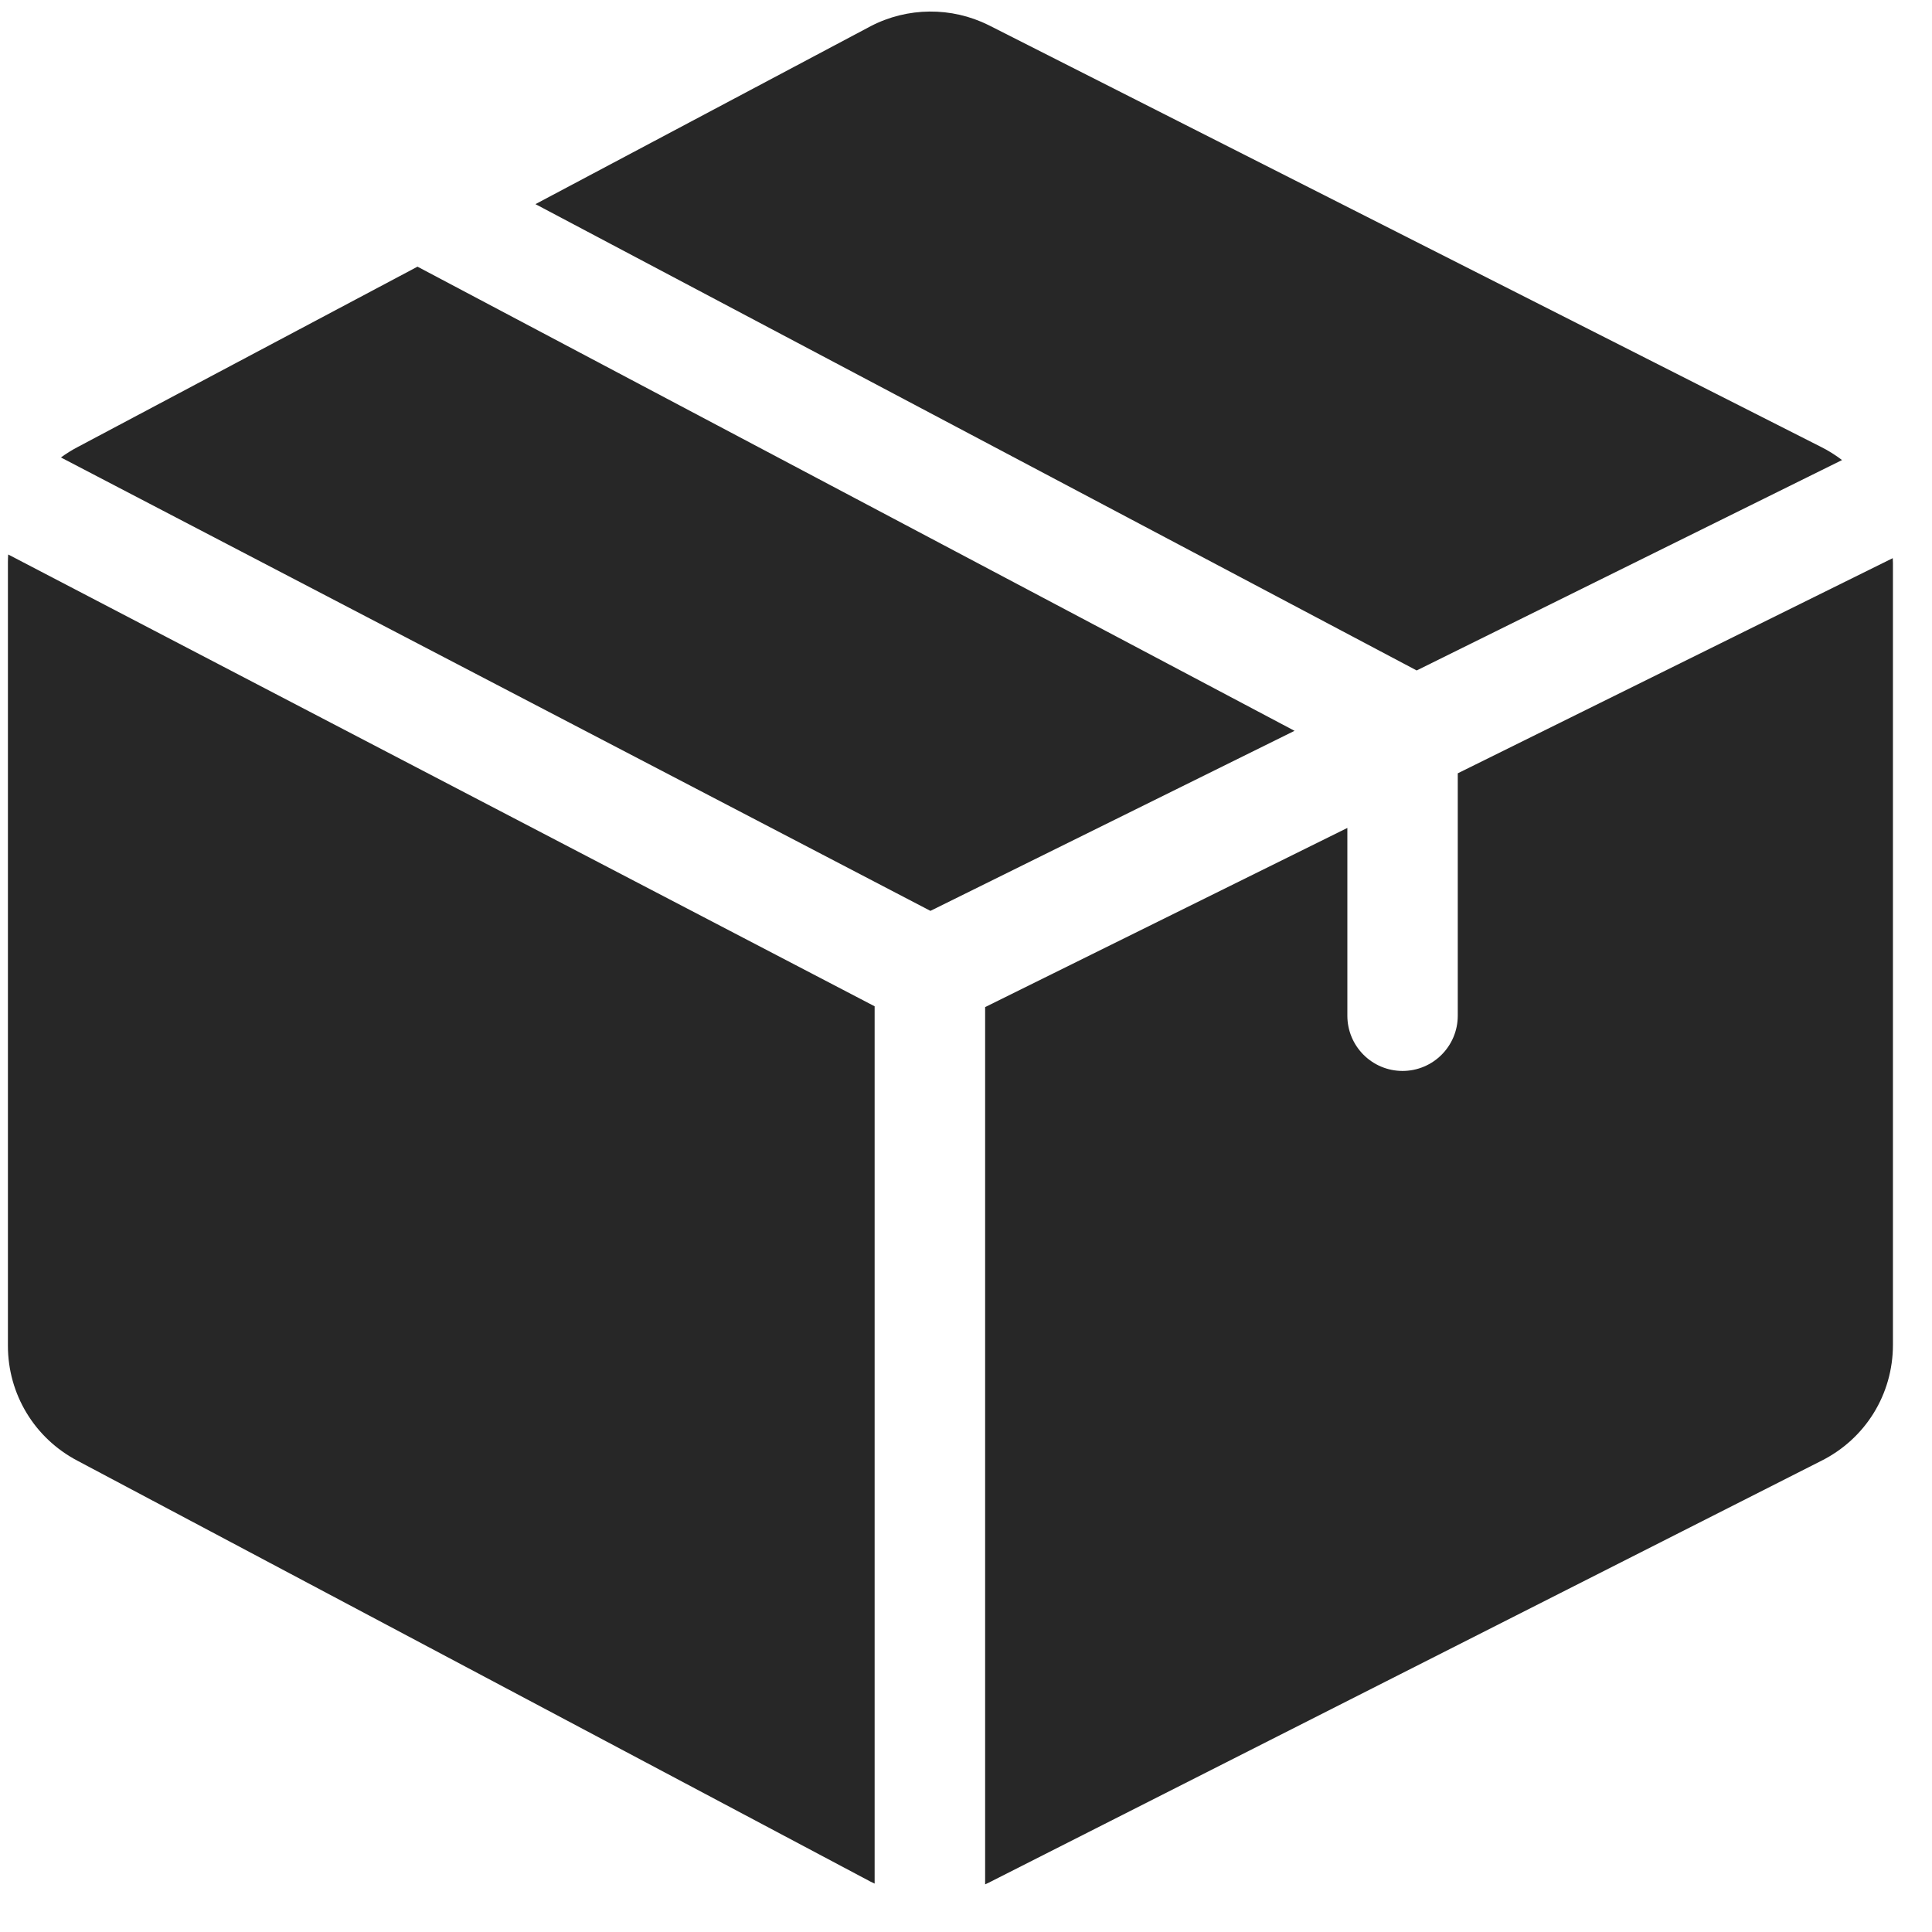 <svg width="41" height="41" viewBox="0 0 41 41" fill="none" xmlns="http://www.w3.org/2000/svg">
<g clip-path="url(#clip0_740_15108)">
<path d="M8.86 5.659L1.644 9.489C1.52 9.554 1.403 9.628 1.293 9.708L19.745 19.33L27.472 15.509L8.86 5.659Z" fill="#272727"/>
<path d="M40.167 11.845L30.936 16.411V21.555C30.936 22.202 30.411 22.727 29.764 22.727C29.117 22.727 28.593 22.202 28.593 21.555V17.57L20.906 21.372V39.989C20.93 39.977 20.955 39.967 20.979 39.955L38.649 31.002C39.588 30.532 40.171 29.589 40.171 28.539V11.949C40.171 11.914 40.168 11.88 40.167 11.845Z" fill="#272727"/>
<path d="M38.648 9.486L20.985 0.536L20.978 0.533C20.191 0.141 19.257 0.15 18.477 0.556L11.363 4.332L30.064 14.228L39.091 9.763C38.954 9.659 38.806 9.565 38.648 9.486Z" fill="#272727"/>
<path d="M0.174 11.767C0.17 11.82 0.168 11.874 0.168 11.928V28.56C0.168 29.588 0.734 30.522 1.644 30.999L18.468 39.928L18.476 39.932C18.504 39.946 18.532 39.959 18.561 39.973V21.355L0.174 11.767Z" fill="#272727"/>
</g>
<defs>
<clipPath id="clip0_740_15108">
<rect width="40" height="40" fill="white" transform="translate(0.168 0.117)"/>
</clipPath>
</defs>
</svg>
